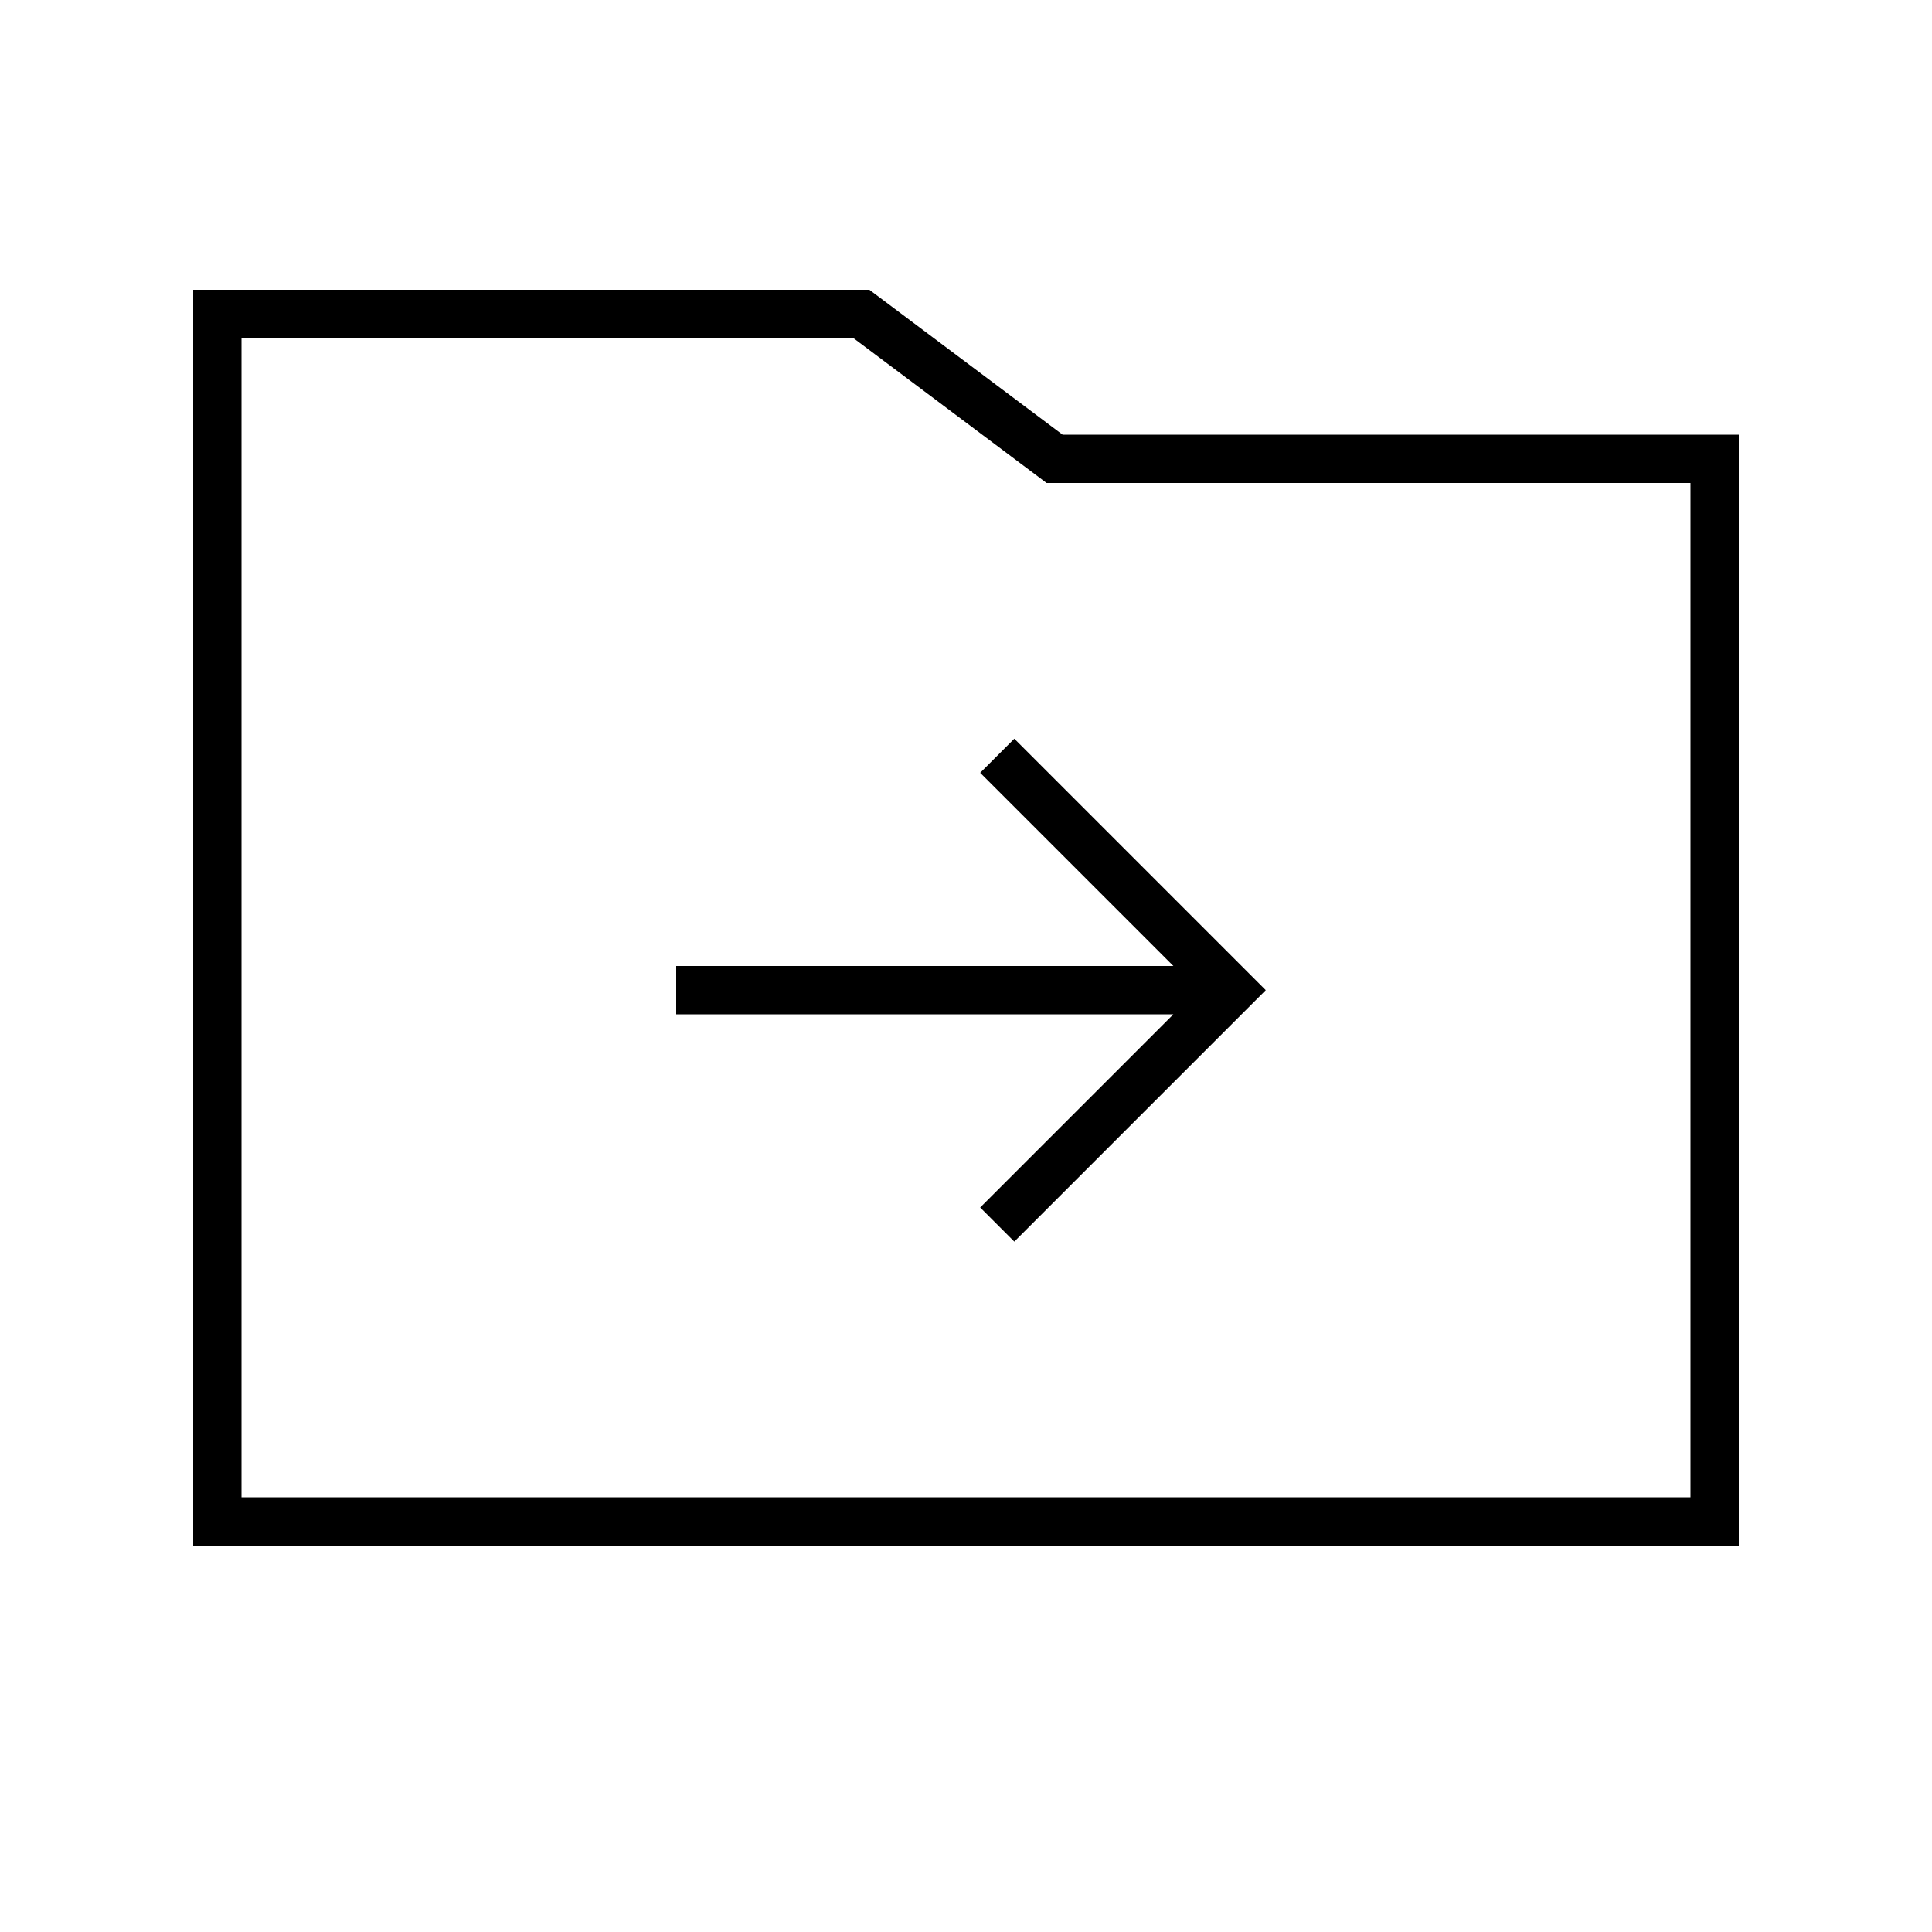 <svg xmlns="http://www.w3.org/2000/svg" viewBox="0 0 640 640"><!--! Font Awesome Pro 7.1.0 by @fontawesome - https://fontawesome.com License - https://fontawesome.com/license (Commercial License) Copyright 2025 Fonticons, Inc. --><path fill="currentColor" d="M352 144L576 144L576 512L64 512L64 96L288 96L352 144zM80 496L560 496L560 160L346.7 160L282.7 112L80 112L80 496zM419.3 328L336 411.3L324.7 400L388.7 336L224 336L224 320L388.7 320L324.7 256L336 244.7L419.3 328z"/></svg>